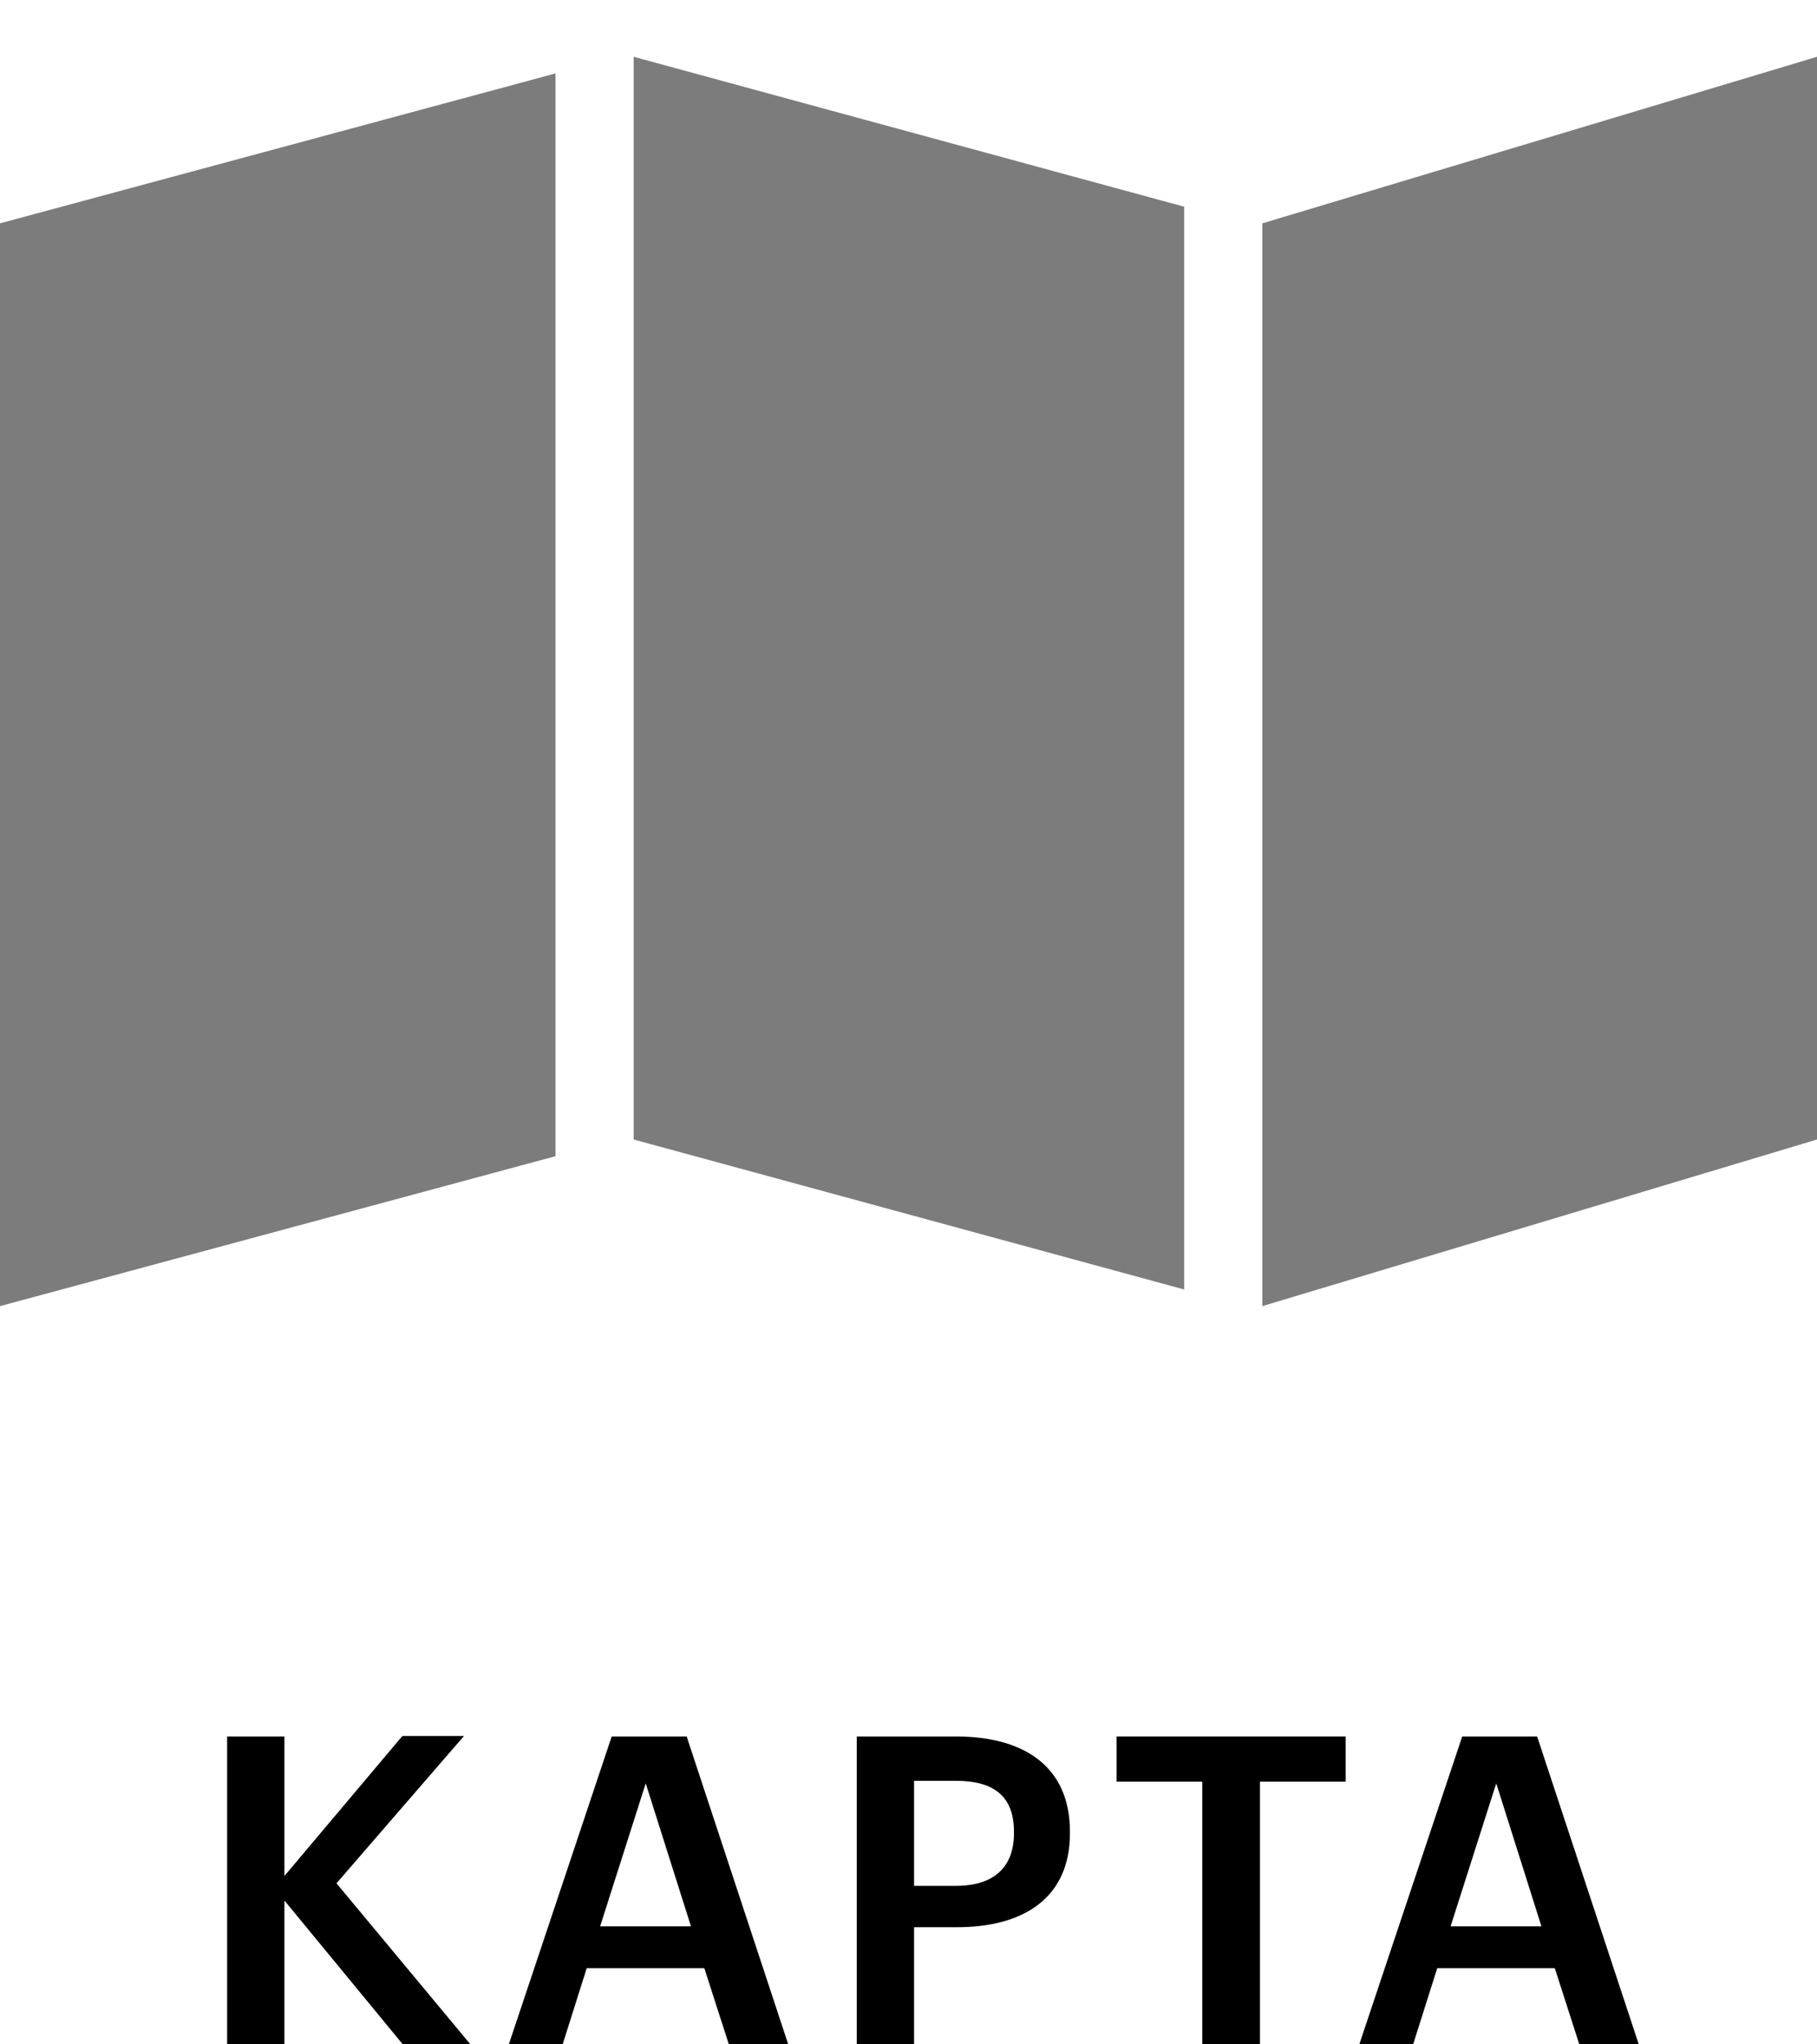 <?xml version="1.0" encoding="UTF-8"?> <svg xmlns="http://www.w3.org/2000/svg" width="32" height="36" viewBox="0 0 32 36" fill="none"><path d="M22.231 23L32 20.066V1L22.231 3.933V23ZM11.16 20.066L20.855 22.707V3.64L11.16 1V20.066ZM0 3.933V23L9.783 20.36V1.293L0 3.933Z" fill="#7C7C7C"></path><path d="M4 36V30.578H5.009V33.035L7.086 30.57H8.171L5.926 33.164L8.285 36H7.094L5.009 33.467V36H4Z" fill="black"></path><path d="M11.372 31.404L10.569 33.922H12.169L11.372 31.404ZM8.961 36L10.773 30.578H12.093L13.882 36H12.836L12.404 34.658H10.333L9.909 36H8.961Z" fill="black"></path><path d="M15.089 36V30.578H16.833C18.047 30.578 18.843 31.116 18.843 32.254V32.284C18.843 33.429 18.016 33.937 16.856 33.937H16.098V36H15.089ZM16.098 33.209H16.833C17.501 33.209 17.857 32.883 17.857 32.284V32.254C17.857 31.609 17.478 31.359 16.833 31.359H16.098V33.209Z" fill="black"></path><path d="M21.174 36V31.374H19.665V30.578H23.699V31.374H22.19V36H21.174Z" fill="black"></path><path d="M26.351 31.404L25.547 33.922H27.147L26.351 31.404ZM23.939 36L25.752 30.578H27.071L28.861 36H27.814L27.382 34.658H25.312L24.887 36H23.939Z" fill="black"></path></svg> 